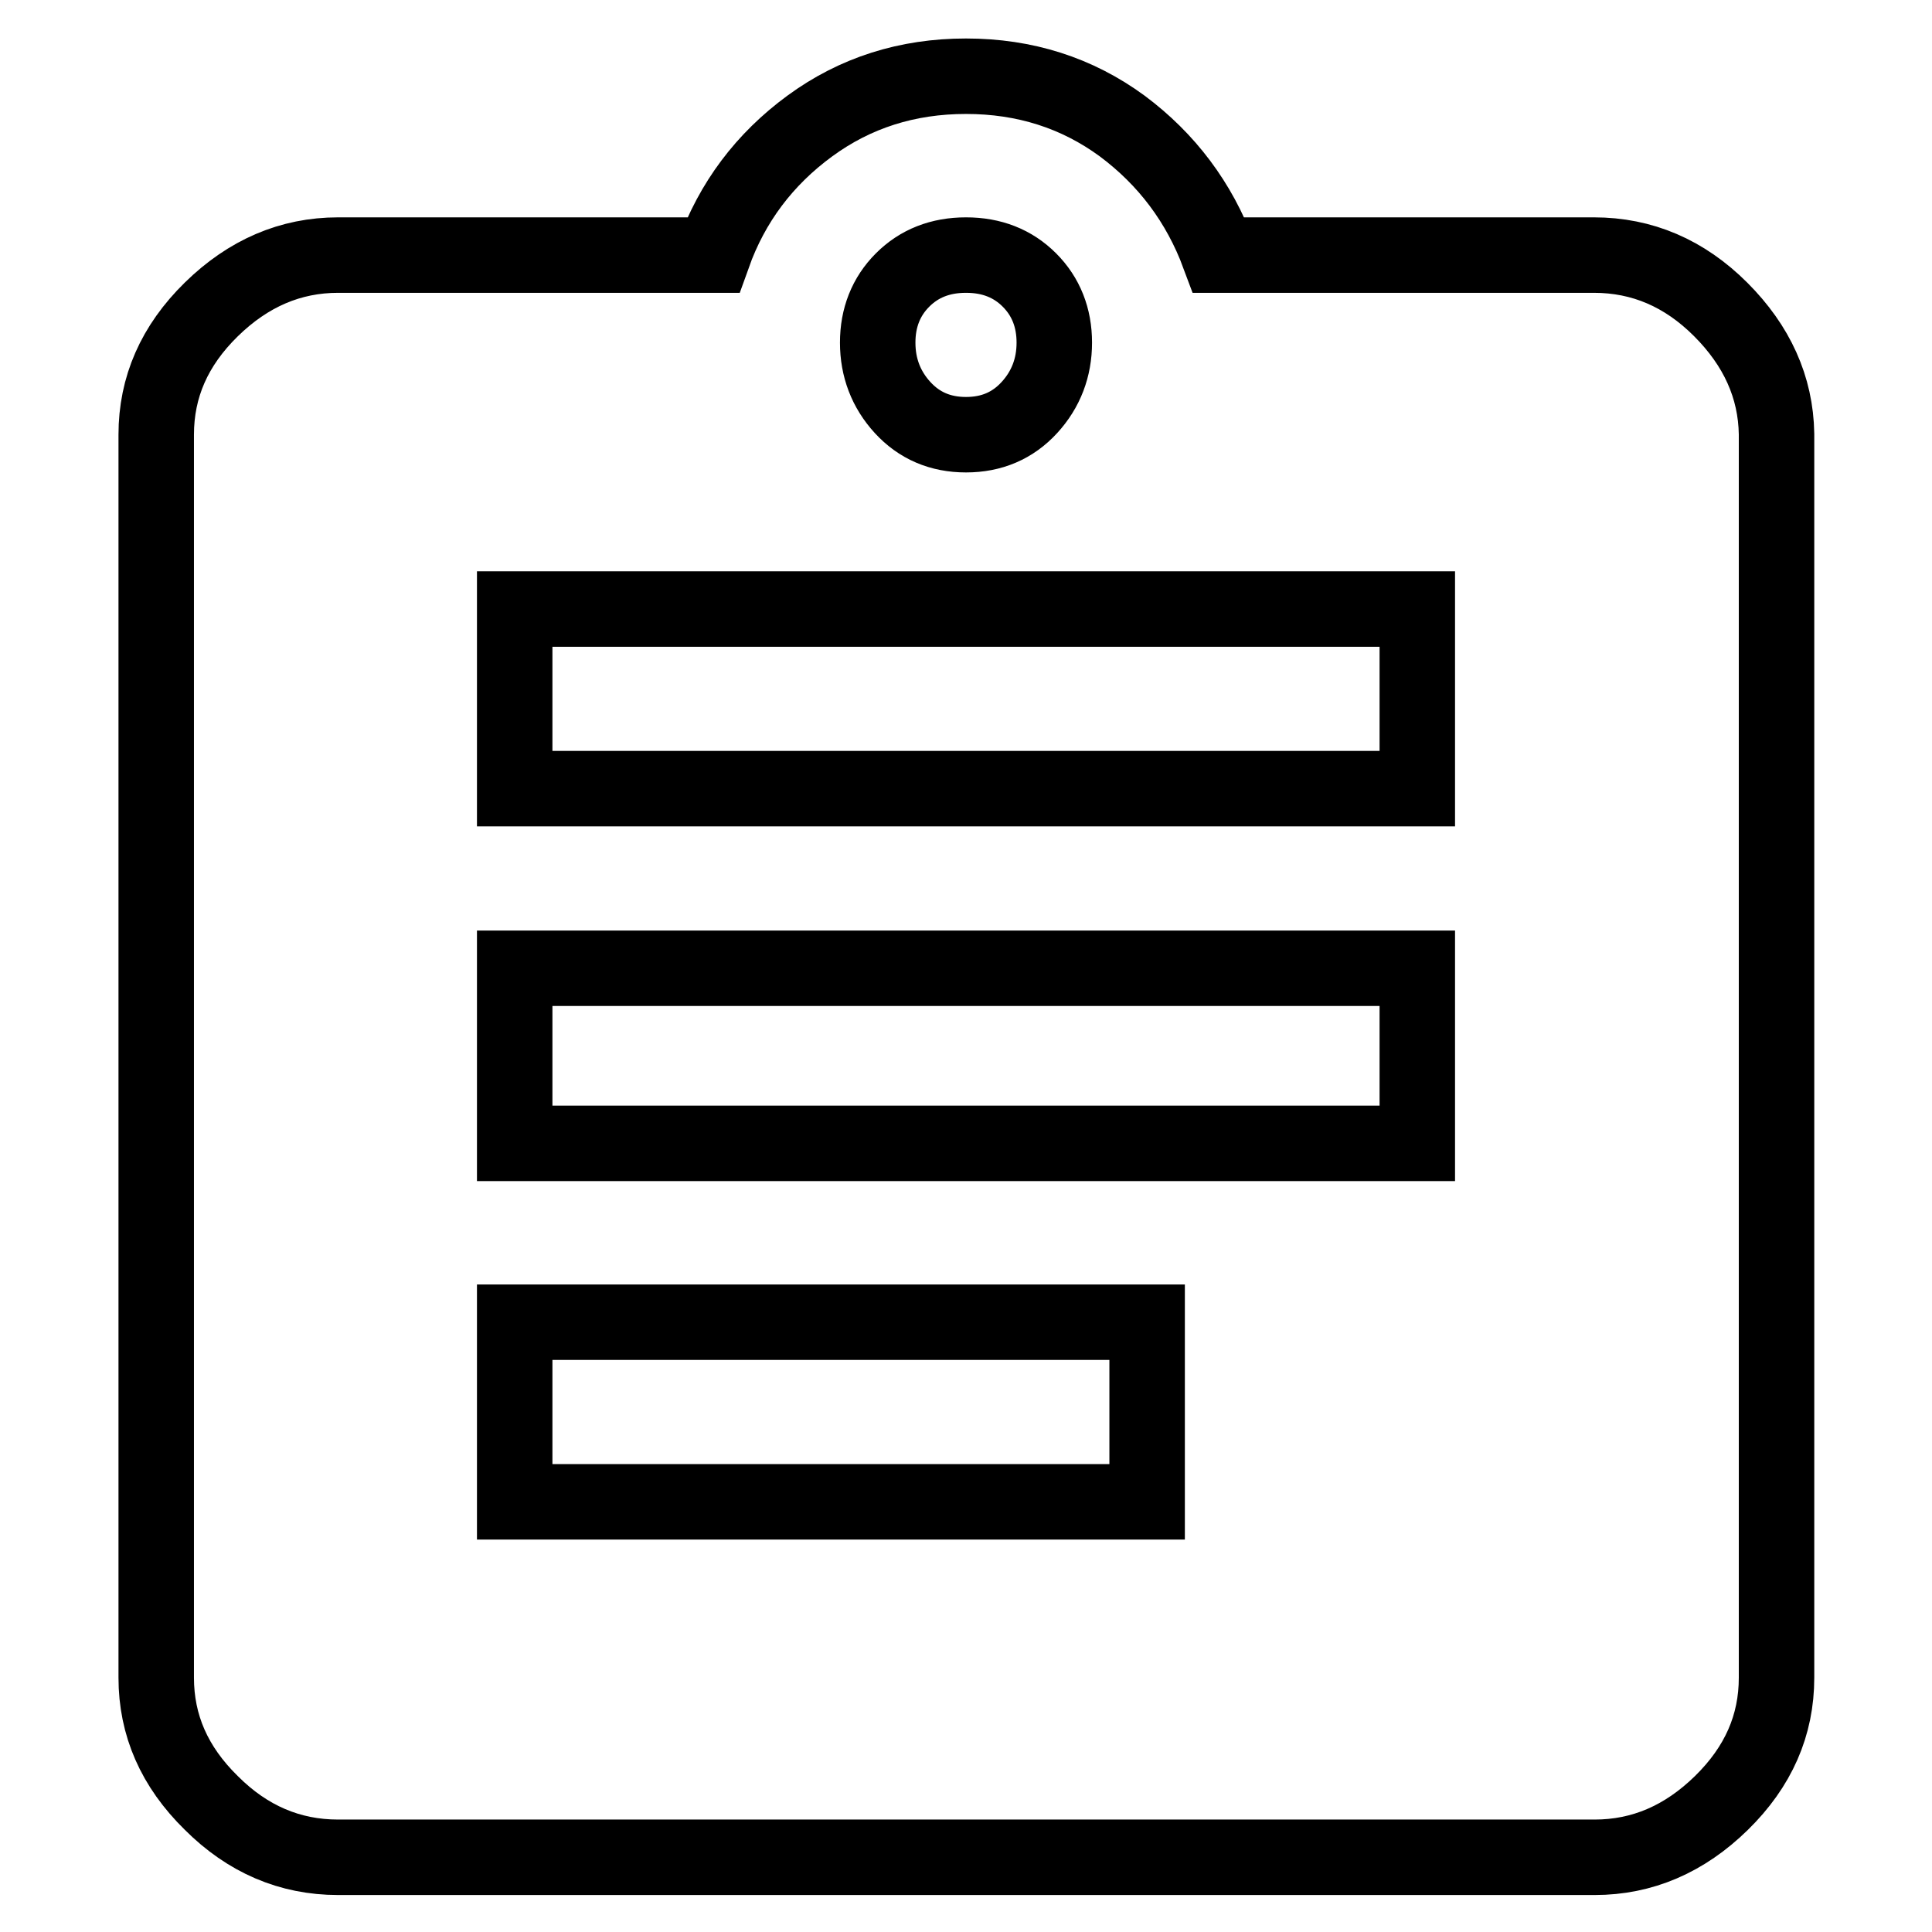<?xml version="1.0" encoding="utf-8"?>
<!-- Svg Vector Icons : http://www.onlinewebfonts.com/icon -->
<!DOCTYPE svg PUBLIC "-//W3C//DTD SVG 1.1//EN" "http://www.w3.org/Graphics/SVG/1.1/DTD/svg11.dtd">
<svg version="1.1" xmlns="http://www.w3.org/2000/svg" xmlns:xlink="http://www.w3.org/1999/xlink" x="0px" y="0px" viewBox="0 0 256 256" enable-background="new 0 0 256 256" xml:space="preserve">
<g> <path stroke-width="10" fill-opacity="0" stroke="#000000"  d="M228,41c-4.8-4.8-10.4-7.2-16.8-7.2h-49.7c-2.6-7-6.9-12.7-12.8-17.1c-6-4.4-12.9-6.6-20.7-6.6 c-7.8,0-14.7,2.2-20.7,6.6c-6,4.4-10.3,10.1-12.8,17.1H44.8c-6.3,0-11.9,2.4-16.8,7.2c-4.9,4.8-7.3,10.3-7.3,16.6v164.7 c0,6.3,2.4,11.8,7.3,16.6c4.8,4.8,10.4,7.2,16.8,7.2h166.5c6.3,0,11.9-2.4,16.8-7.2c4.9-4.8,7.3-10.3,7.3-16.6V57.5 C235.3,51.3,232.8,45.8,228,41z M119.6,37.1c2.2-2.2,5-3.3,8.4-3.3c3.4,0,6.2,1.1,8.4,3.3c2.2,2.2,3.3,5,3.3,8.3 c0,3.3-1.1,6.2-3.3,8.6c-2.2,2.4-5,3.6-8.4,3.6s-6.2-1.2-8.4-3.6c-2.2-2.4-3.3-5.3-3.3-8.6C116.3,42.1,117.4,39.3,119.6,37.1z  M152,199H68.2v-23.8H152L152,199L152,199z M187.8,151.5H68.2v-23.2h119.6V151.5z M187.8,104.5H68.2V80.7h119.6V104.5z"/></g>
</svg>